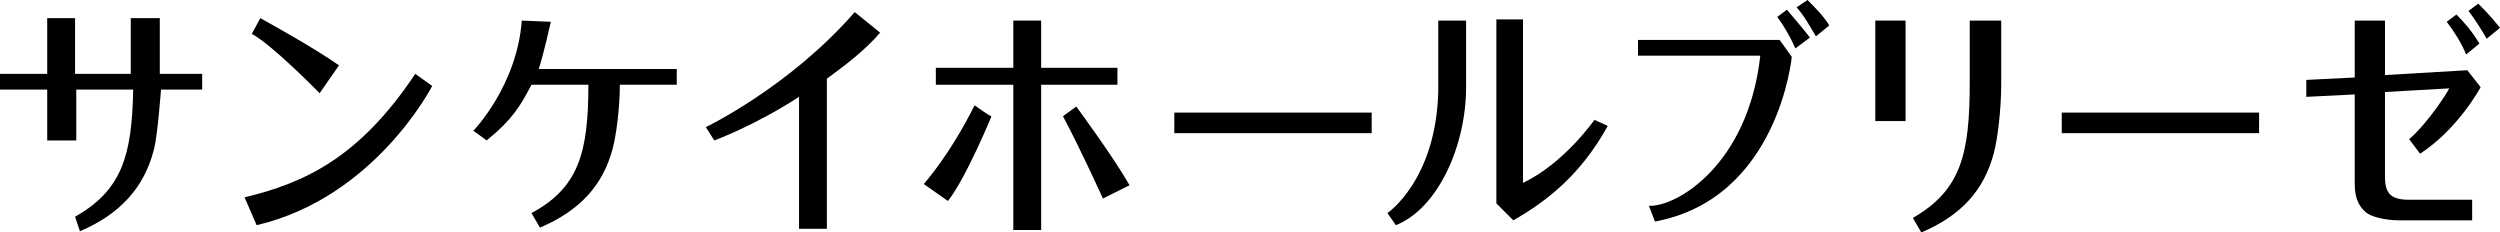 <?xml version="1.0" encoding="utf-8"?>
<!-- Generator: Adobe Illustrator 20.1.0, SVG Export Plug-In . SVG Version: 6.00 Build 0)  -->
<svg version="1.1" id="レイヤー_1" xmlns="http://www.w3.org/2000/svg" xmlns:xlink="http://www.w3.org/1999/xlink" x="0px"
	 y="0px" viewBox="0 0 206.5 19.2" style="enable-background:new 0 0 206.5 19.2;" xml:space="preserve">
<g>
	<path d="M34.3,6.1c-4.6,6.9-9.1,9-14.1,10.2l1,2.3C31,16.3,35.7,7.1,35.7,7.1L34.3,6.1z"/>
	<path d="M76.3,15.2l2,1.4c1.5-1.9,3.6-7,3.6-7c0,0.1-1.4-0.9-1.4-0.9C78.4,12.9,76.3,15.2,76.3,15.2z"/>
	<path d="M83.7,1.7v3.9h-6.4V7h6.4v12H86V7h6.3V5.6H86V1.7H83.7z"/>
	<path d="M87.8,9.6c1.5,2.8,3.3,6.8,3.3,6.8l2.2-1.1C92,13,88.9,8.8,88.9,8.8L87.8,9.6z"/>
	<path d="M118.8,1.7v5.9c-0.2,7.3-4.2,10-4.2,10l0.7,1c3.5-1.4,5.8-6.6,5.8-11.4V1.7H118.8z"/>
	<path d="M131.7,9.9c0,0-2.5,3.6-5.9,5.2c0-0.3,0-13.5,0-13.5h-2.2v15.2l1.4,1.4c2.8-1.6,5.6-3.8,7.8-7.8"/>
	<path d="M158.7,19.2c3.3-1.4,5.2-3.5,6-6.6c0.3-1.1,0.6-3.6,0.6-5.6V1.7h-2.6v5.1c0,5.9-0.7,8.9-4.7,11.2L158.7,19.2z"/>
	<path d="M43.1,1.7c-0.4,5.4-4,9.1-4,9.1l1.1,0.8C42.4,9.8,43,8.7,43.9,7h4.7c0,5.6-0.8,8.5-4.7,10.6l0.7,1.2c3.3-1.4,5.2-3.5,6-6.5
		c0.3-1.1,0.6-3.4,0.6-5.3c0.8,0,4.7,0,4.7,0V5.7c0,0-11.1,0-11.4,0c0.4-1.2,1-3.9,1-3.9L43.1,1.7z"/>
	<path d="M70.6,1c-5.4,6.2-12.3,9.5-12.3,9.5l0.7,1.1c0,0,3.3-1.2,7-3.6c0,2.7,0,10.9,0,10.9h2.3c0,0,0-9.5,0-12.4
		c1.5-1.1,3.1-2.3,4.4-3.8L70.6,1z"/>
	<path d="M20.8,2.8c1.7,0.9,5.6,4.9,5.6,4.9L28,5.4c-2.1-1.5-6.5-3.9-6.5-3.9L20.8,2.8z"/>
	<path d="M6.6,19.1c3.3-1.4,5.3-3.6,6.1-6.7c0.3-1,0.6-5,0.6-5h3.4V6.1h-3.5V1.5h-2.4c0,0,0,4.4,0,4.6H6.2l0-4.6H3.9v4.6H0v1.3h3.9
		v4.2h2.4l0-4.2h4.7c-0.1,5.4-0.9,8.3-4.8,10.5L6.6,19.1z"/>
	<polygon points="154.9,1.7 154.9,10 157.4,10 157.4,1.7 	"/>
	<rect x="170.3" y="9.3" width="16.3" height="1.7"/>
	<rect x="97" y="9.3" width="16.3" height="1.7"/>
	<path d="M135.3,3.3v1.3l10.1,0c-1,9-6.9,12.5-9.2,12.4l0.5,1.3c10.2-1.9,11.3-13.6,11.3-13.6l-1-1.4L135.3,3.3z M203.7,4.5l1.1-0.9
		c-0.6-1-1.2-1.7-1.9-2.4l-0.8,0.6C202.7,2.6,203.3,3.5,203.7,4.5z M147.6,0.8l-0.8,0.6c0.6,0.8,1.1,1.7,1.5,2.6l1.2-0.9
		C148.8,2.2,148.1,1.4,147.6,0.8z M148.4,0.6c0.7,0.8,1.1,1.6,1.6,2.4l1.1-0.9c-0.5-0.8-1.1-1.4-1.8-2.1L148.4,0.6z M204.7,0.3
		l-0.8,0.6c0.6,0.8,1.1,1.6,1.5,2.3l1.1-0.9C205.8,1.4,205.1,0.7,204.7,0.3z M197,6.2V1.7h-2.5v4.7l-4,0.2V8l4-0.2v7.4
		c0,1.4,0.5,2,1,2.4c0.4,0.3,1.5,0.6,2.7,0.6h6v-1.7H199c-1.5,0-2-0.5-2-1.9V7.6l5.3-0.3c0,0.1-1.6,2.7-3.3,4.2l0.9,1.2
		c3.2-2.1,5-5.5,5-5.5l-1.1-1.4L197,6.2z"/>
</g>
</svg>
